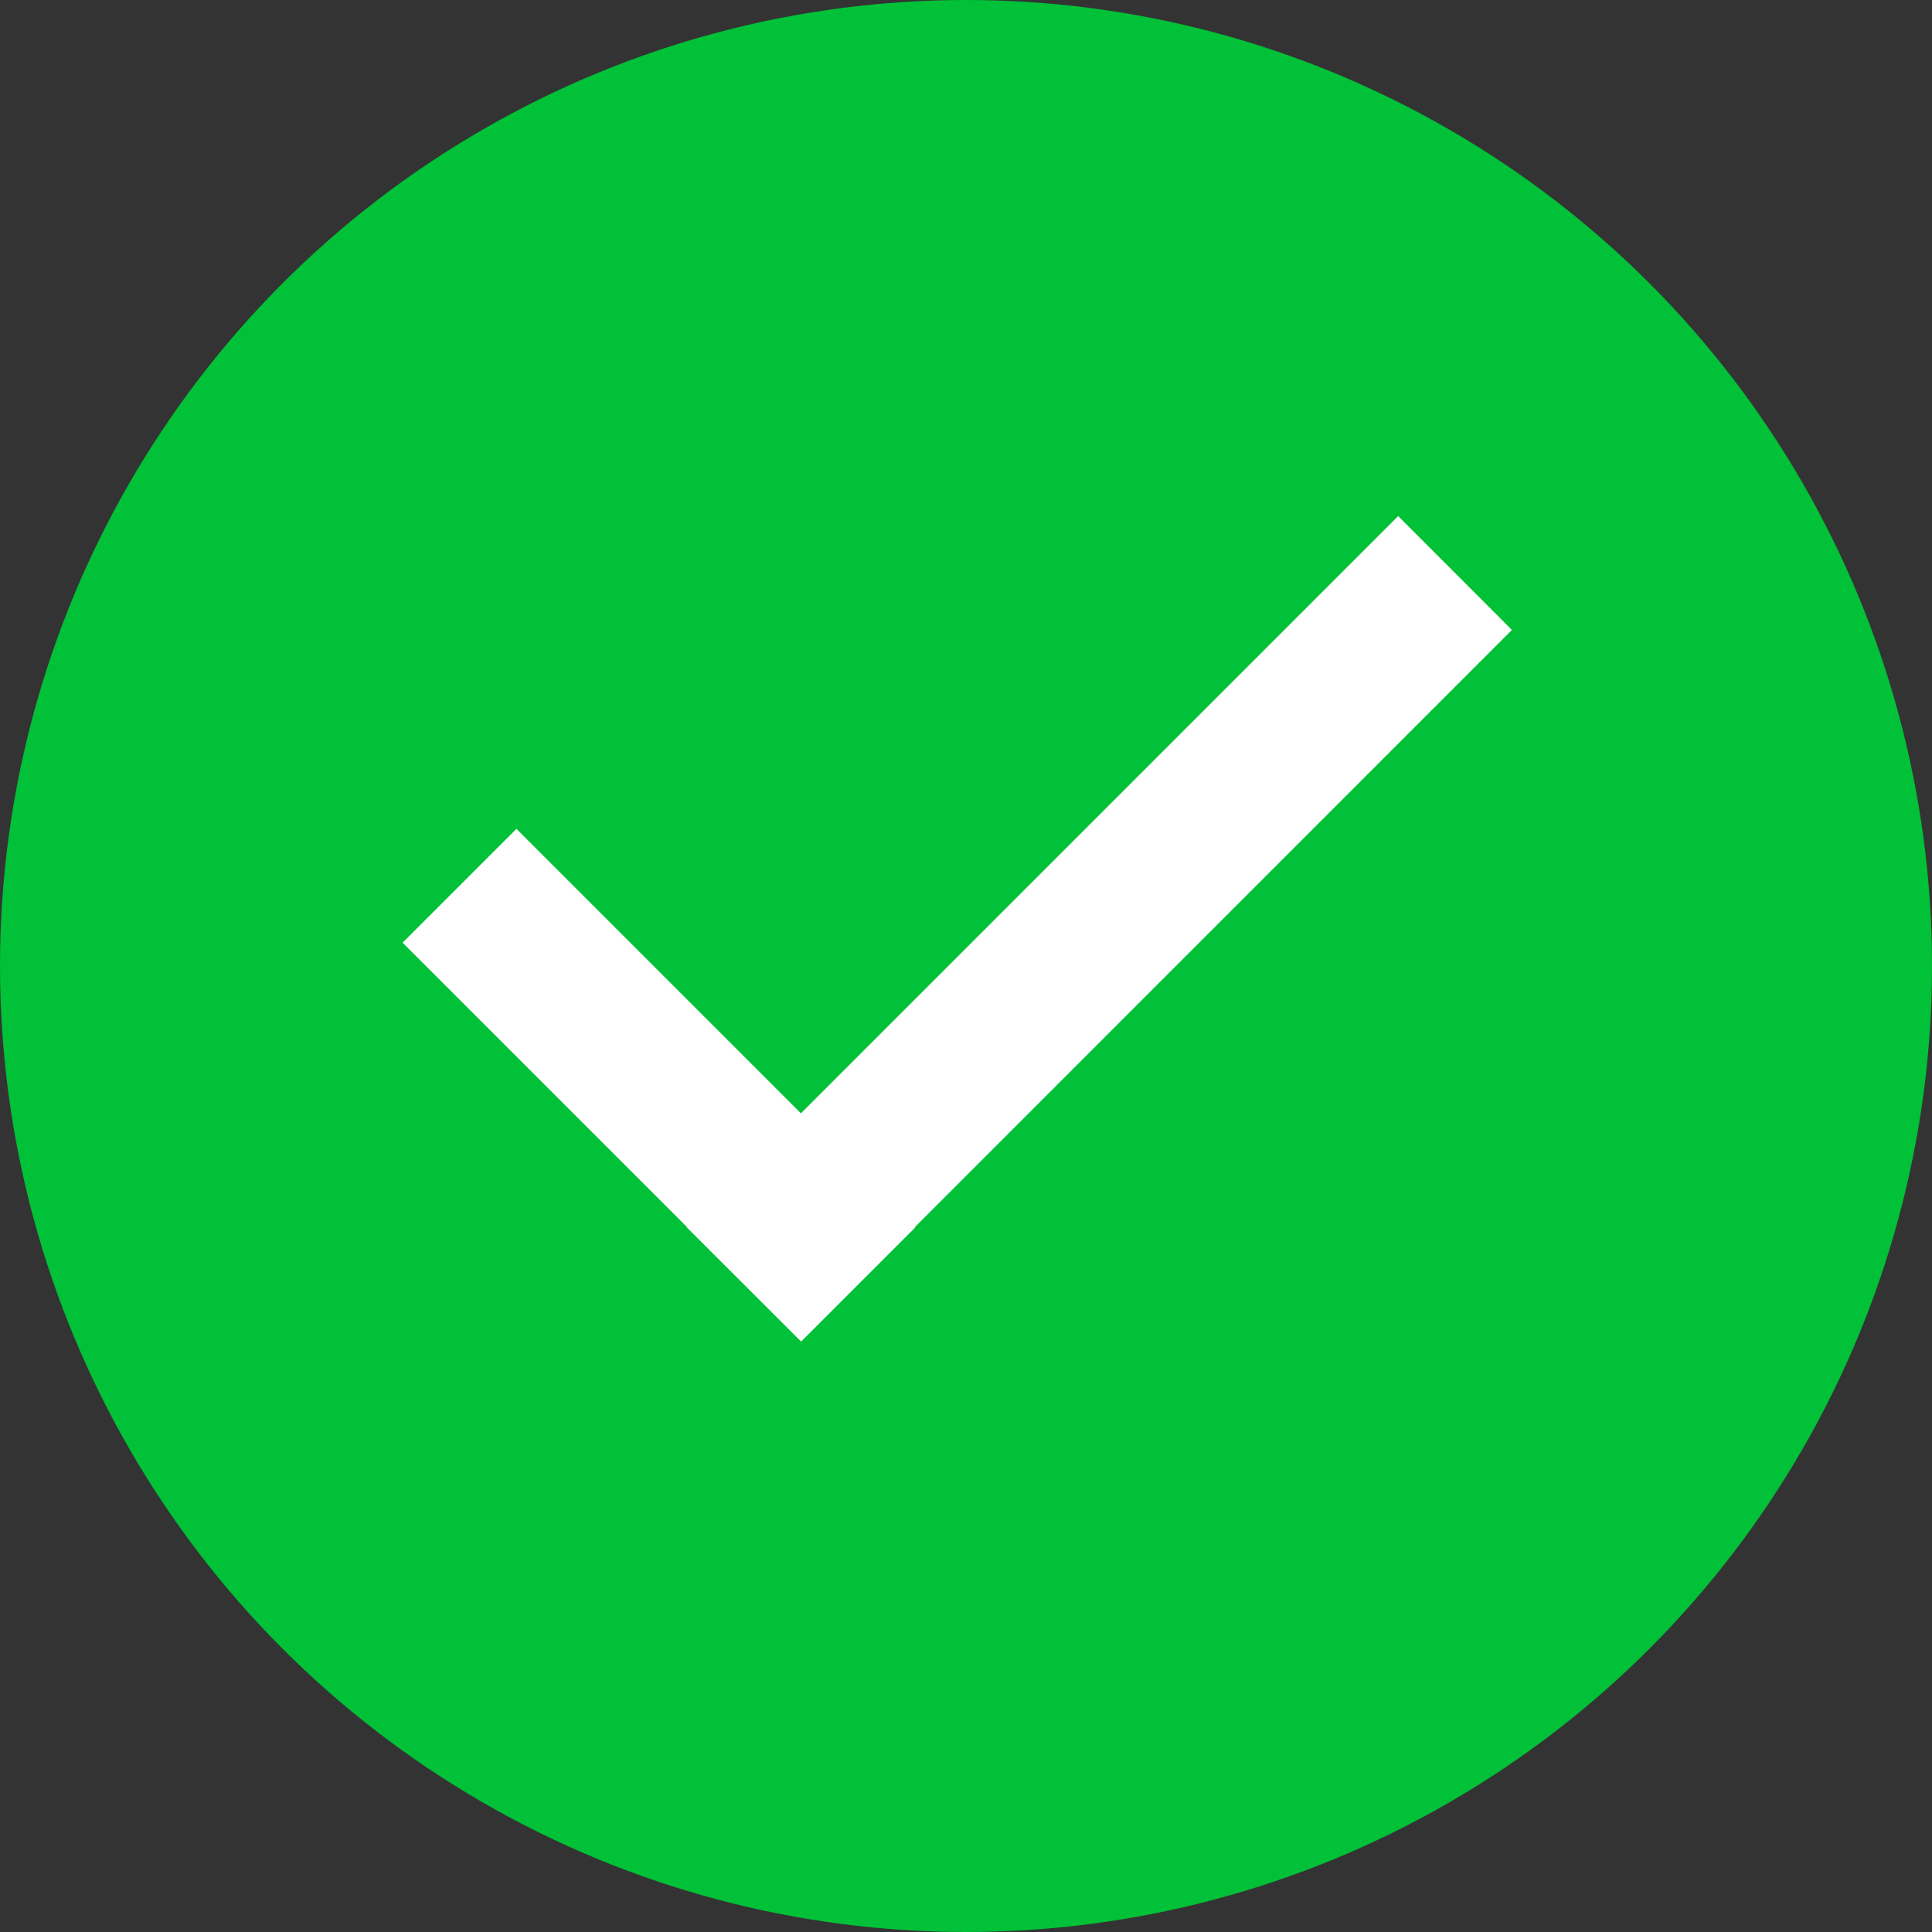 <svg width="16" height="16" viewBox="0 0 16 16" fill="none" xmlns="http://www.w3.org/2000/svg">
<rect x="0" y="0" width="16" height="16" fill="#333333" stroke="none"/>
<circle cx="8" cy="8" r="8" fill="#00C137"/>
<path fill-rule="evenodd" clip-rule="evenodd" d="M4.277 6.864L3.334 7.807L5.69 10.163L5.688 10.165L6.631 11.107L6.633 11.105L6.636 11.109L7.579 10.166L7.576 10.163L12.521 5.217L11.579 4.274L6.633 9.22L4.277 6.864Z" fill="white"/>
</svg>

